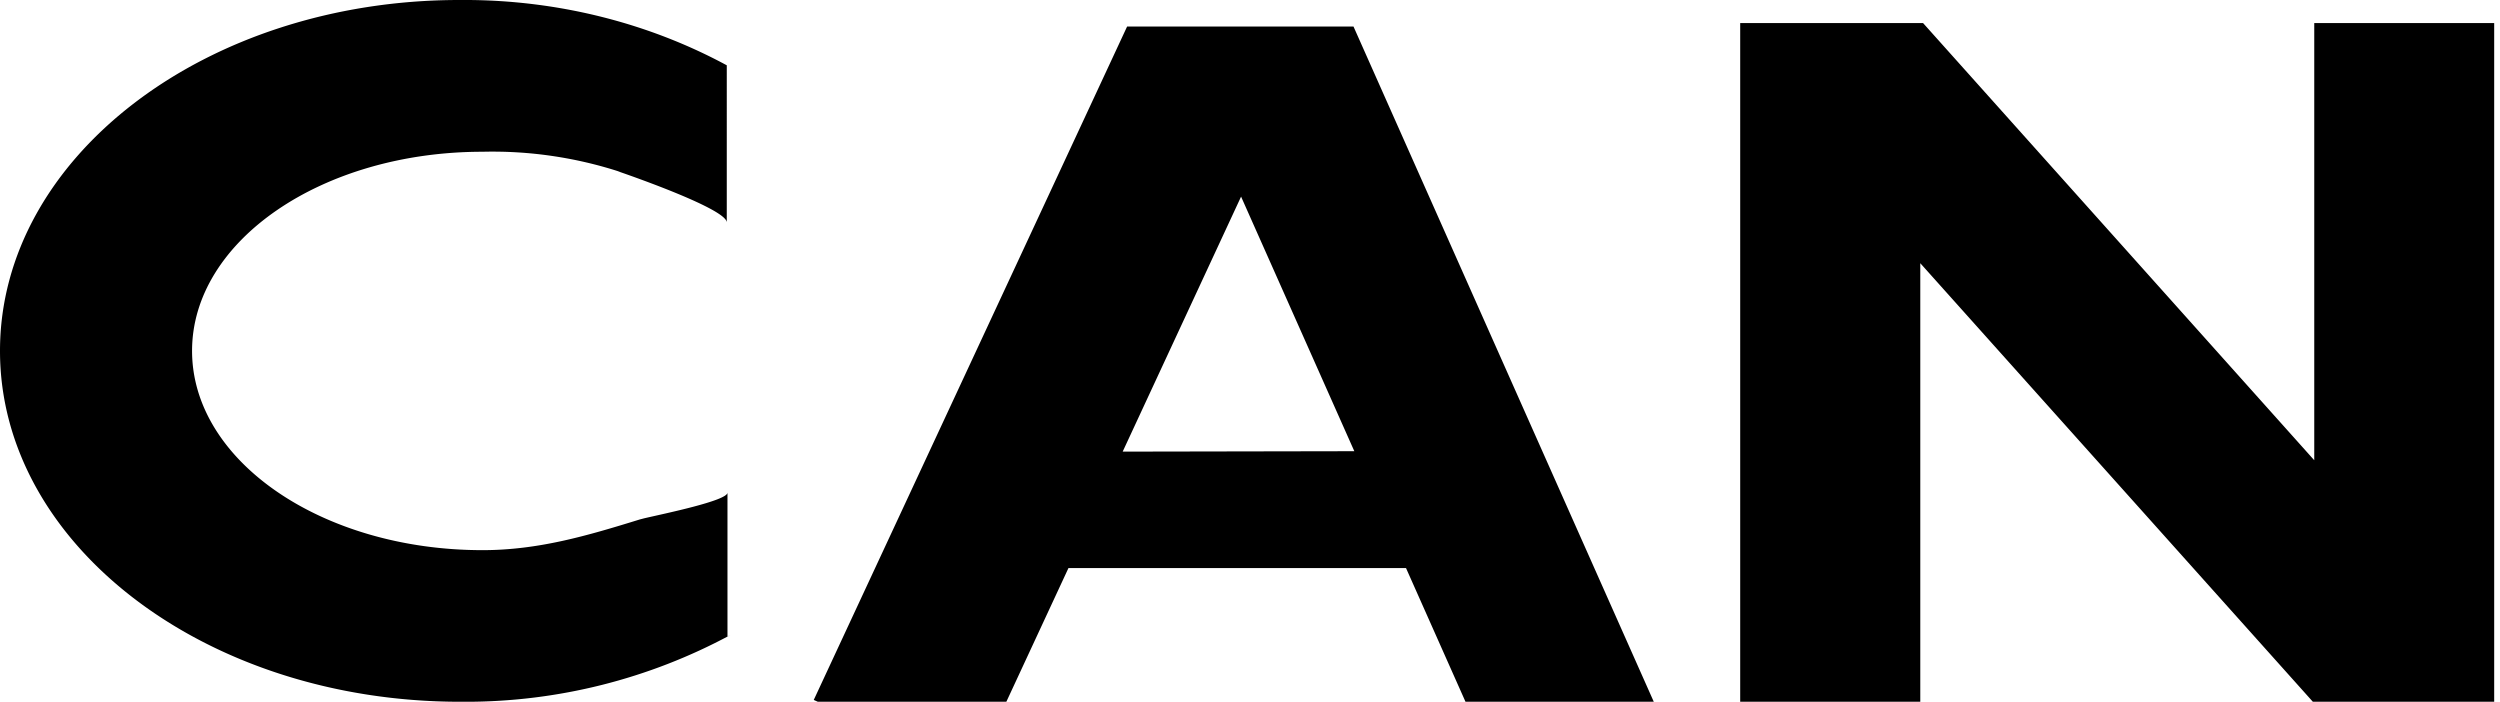 <svg xmlns="http://www.w3.org/2000/svg" width="114" height="32" viewBox="0 0 114 32"><title>can</title><path d="M0 16c0 8.84 9.391 16 20.981 16l.222.001a25.43 25.43 0 0 0 12.106-3.046l-.136.067v-6.558c0 .368-2.909.963-3.802 1.172l-.196.051c-2.395.741-4.626 1.4-7.173 1.4-7.312 0-13.244-4.068-13.244-9.087s5.931-9.08 13.244-9.08a18.77 18.77 0 0 1 6.298.925l-.133-.038c.716.247 4.974 1.736 4.974 2.338V2.978c-3.467-1.876-7.59-2.979-11.97-2.979L20.937 0h.012C9.391 0 0 7.167 0 16zM51.396 1.21L37.107 31.917l.184.082h8.599l2.832-6.096h15.392l2.712 6.096h8.586L61.719 1.209zm-.202 19.384l5.399-11.628 5.164 11.609zM105.53 1.052v19.935L87.692 1.052h-8.339V32h8.212V12.002L105.466 32h8.269V1.052h-8.206z"/></svg>